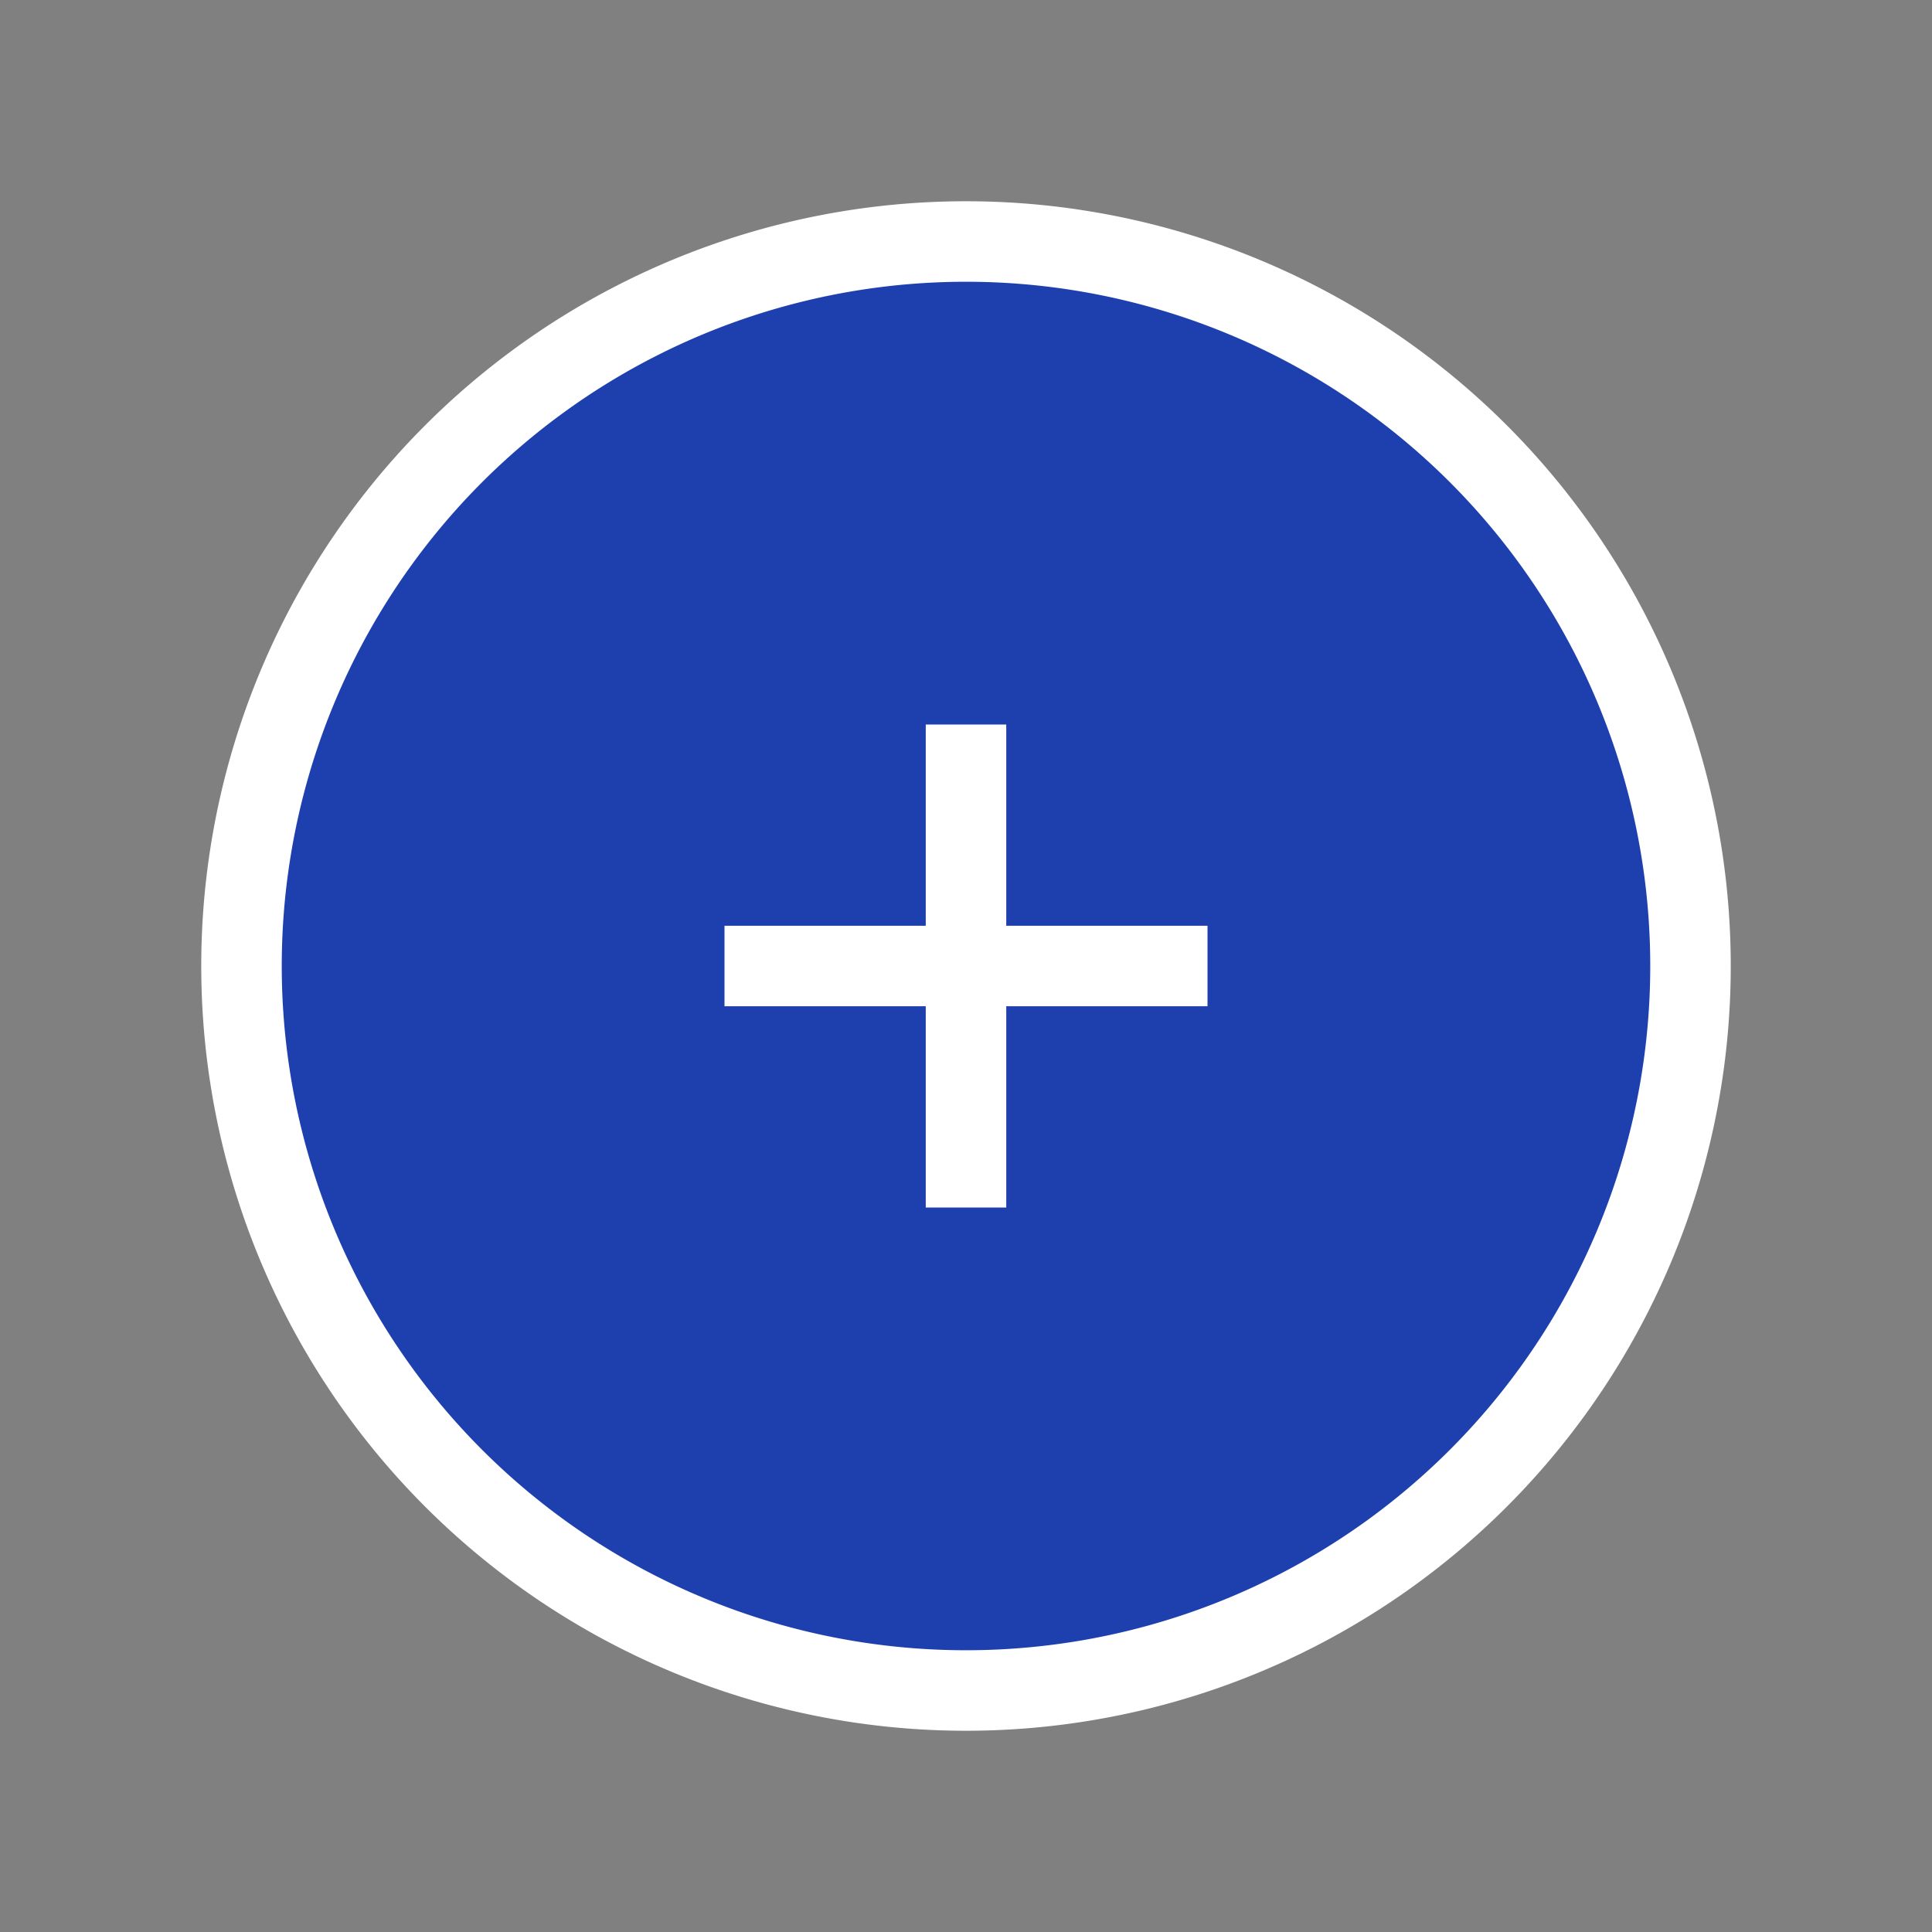 <svg class="w-12 h-12" fill="#1e40af" stroke="#fff" viewBox="0 0 24 24">
    <rect x="0" y="0" width="24" height="24" fill="#808080" stroke="none"/>
    <path strokelinecap="round" strokelinejoin="round" strokewidth="2" d="M12 9v3m0 0v3m0-3h3m-3 0H9m12 0a9 9 0 11-18 0 9 9 0 0118 0z"></path>
</svg>